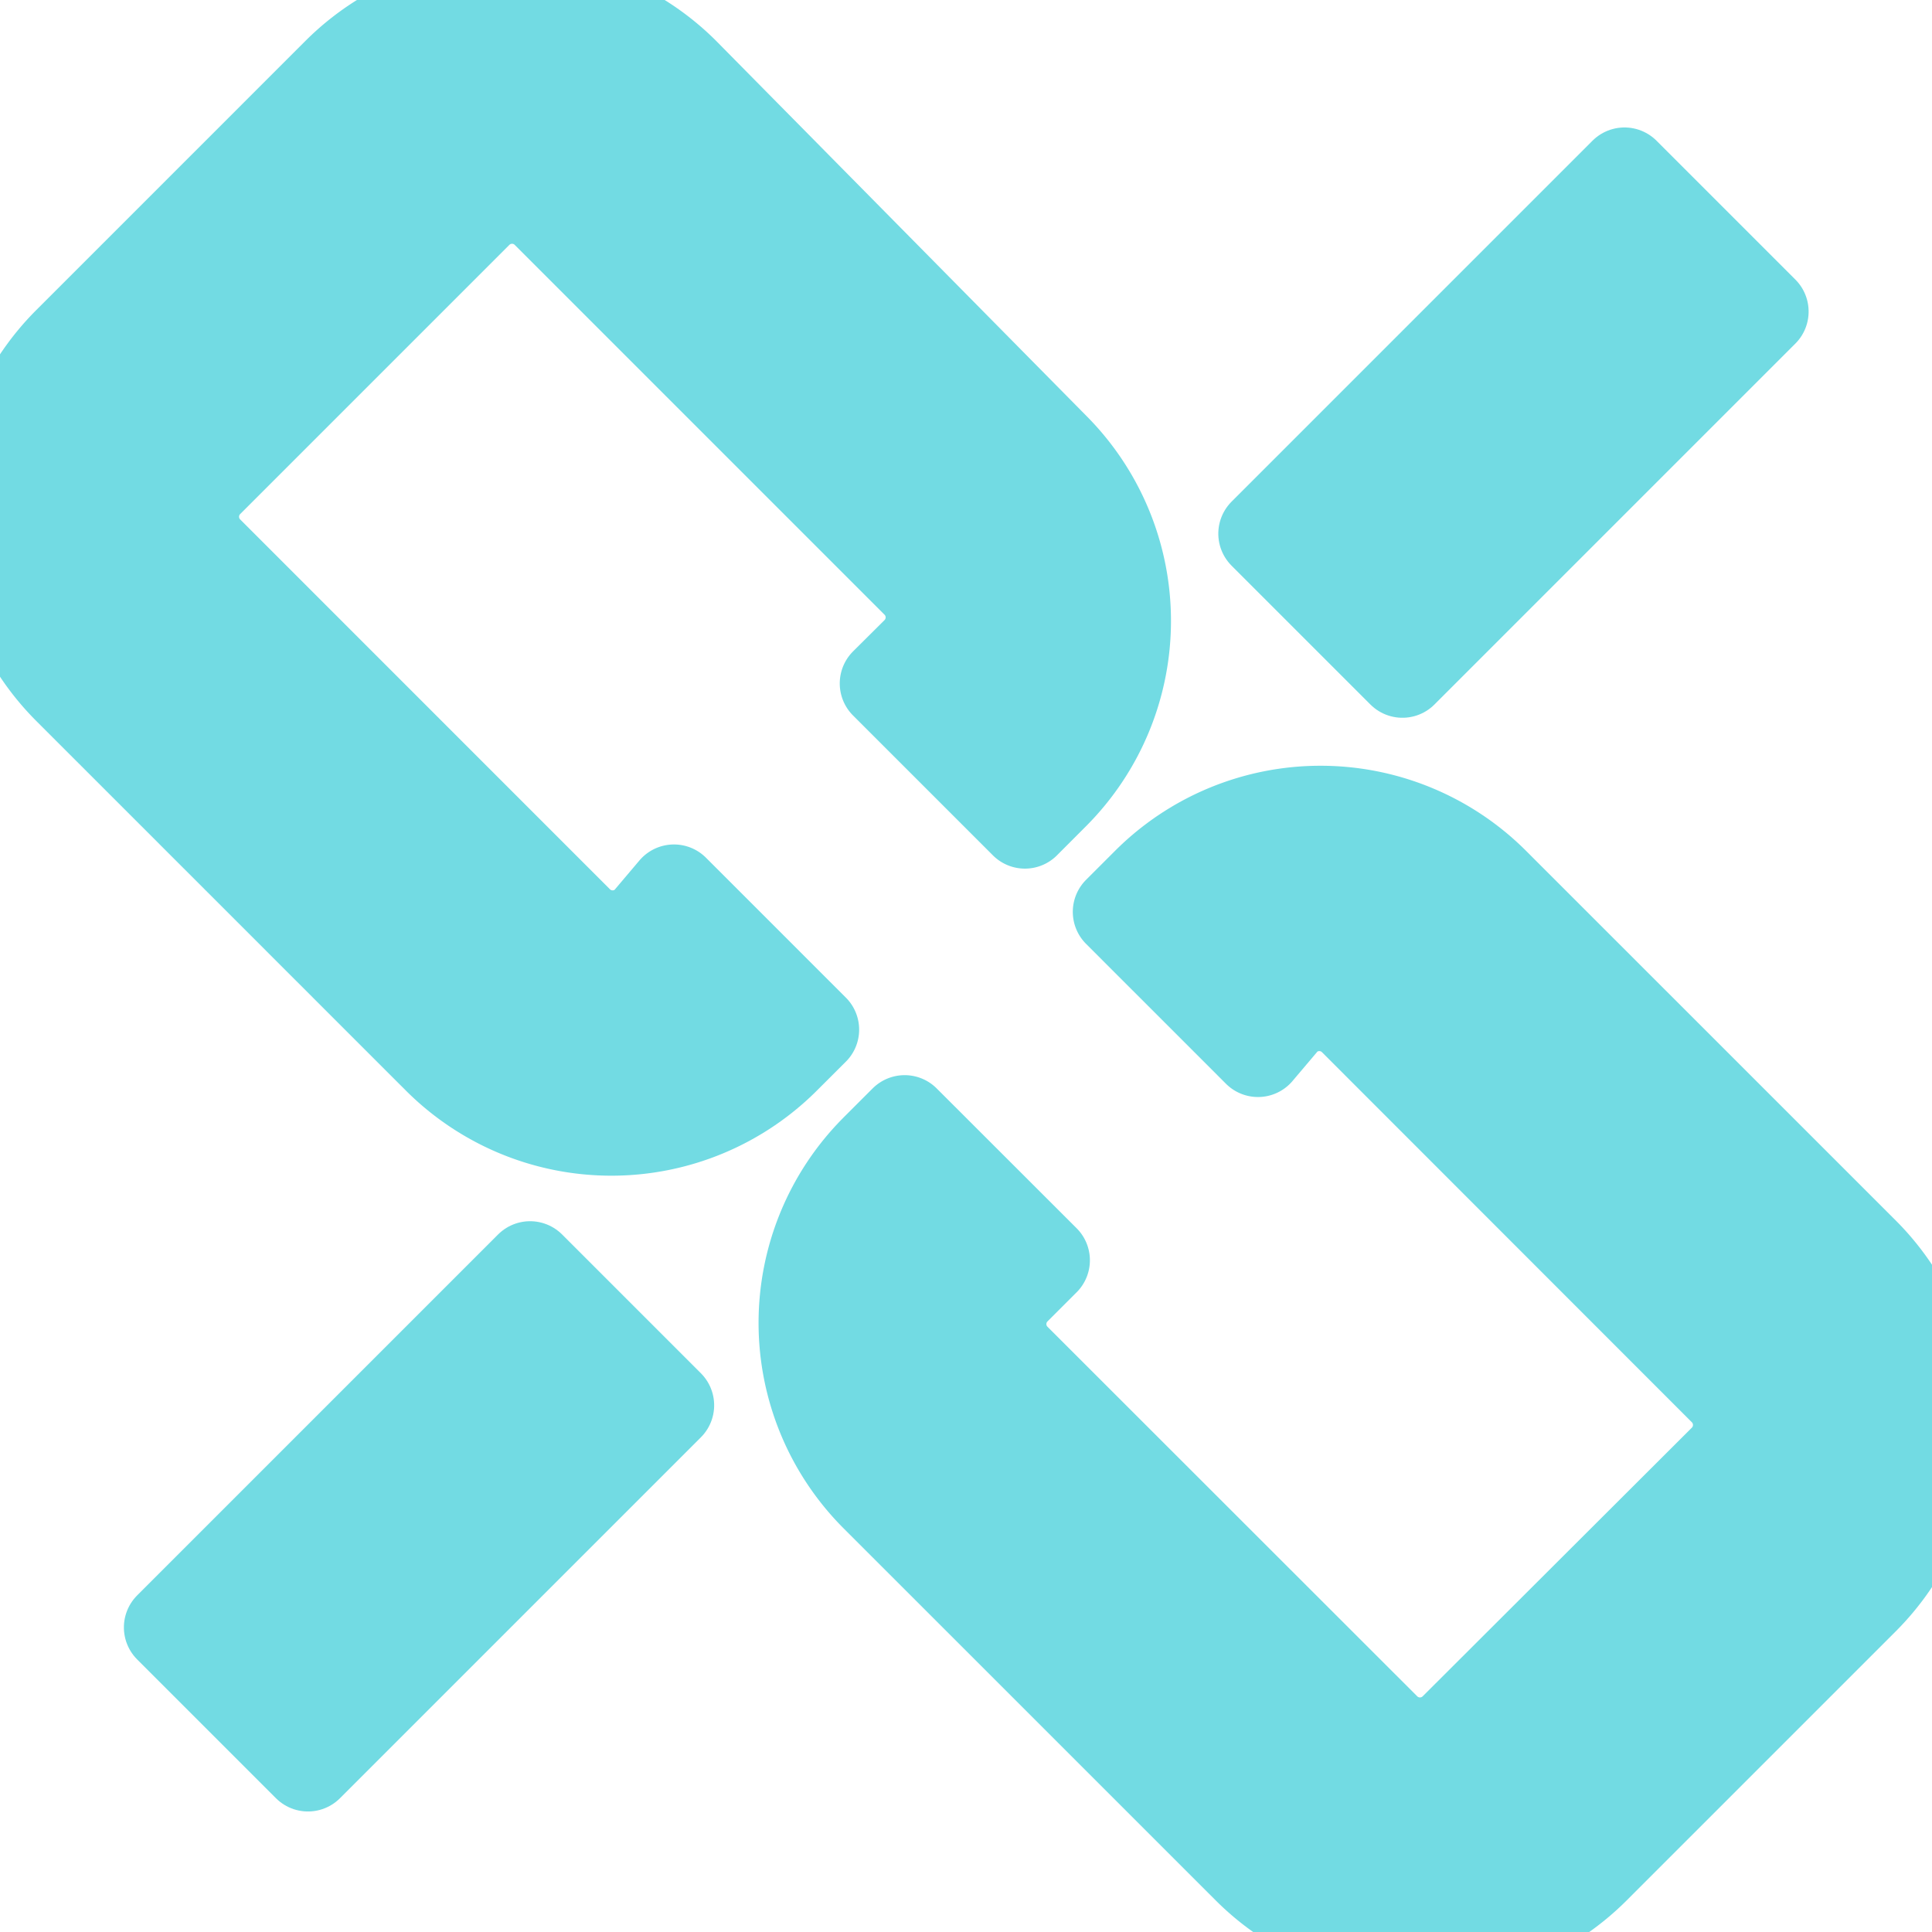 <?xml version="1.0" encoding="UTF-8"?> <svg xmlns="http://www.w3.org/2000/svg" xmlns:xlink="http://www.w3.org/1999/xlink" width="32" height="32" viewBox="0 0 32 32"><defs><clipPath id="clip-path"><rect id="Rectangle_548" data-name="Rectangle 548" width="32" height="32" transform="translate(0 -0.078)" fill="#72dbe3" stroke="#72dbe3" stroke-linecap="round" stroke-linejoin="round" stroke-width="1.5"></rect></clipPath></defs><g id="icone_sansobligations" transform="translate(0 0.078)" clip-path="url(#clip-path)"><path id="Tracé_1270" data-name="Tracé 1270" d="M14.717,11.3l2.317,2.317.487-.488a4.064,4.064,0,0,0,0-5.731L11.384,1.182a4.065,4.065,0,0,0-5.731,0L1.182,5.653a4.065,4.065,0,0,0,0,5.731l6.137,6.137a4.064,4.064,0,0,0,5.731,0l.488-.487-2.317-2.317-.447.528a.813.813,0,0,1-1.138,0L3.5,9.108a.813.813,0,0,1,0-1.138L7.97,3.5a.813.813,0,0,1,1.138,0l6.137,6.137a.813.813,0,0,1,0,1.138Z" transform="translate(-0.058 -0.058)" fill="#72dbe3" stroke="#72dbe3" stroke-linecap="round" stroke-linejoin="round" stroke-width="1.5"></path><path id="Tracé_1271" data-name="Tracé 1271" d="M44.324,34.182a4.065,4.065,0,0,0-5.731,0l-.488.488,2.317,2.317.447-.528a.812.812,0,0,1,1.138,0L48.145,42.6a.814.814,0,0,1,0,1.138L43.674,48.2a.814.814,0,0,1-1.138,0L36.4,42.067a.812.812,0,0,1,0-1.138l.488-.488L34.57,38.125l-.488.488a4.065,4.065,0,0,0,0,5.731l6.178,6.177a4.064,4.064,0,0,0,5.731,0l4.471-4.471a4.064,4.064,0,0,0,0-5.731Z" transform="translate(-19.586 -19.645)" fill="#72dbe3" stroke="#72dbe3" stroke-linecap="round" stroke-linejoin="round" stroke-width="1.5"></path><rect id="Rectangle_546" data-name="Rectangle 546" width="8.454" height="3.252" transform="translate(20.929 8.761) rotate(-45)" fill="#72dbe3" stroke="#72dbe3" stroke-linecap="round" stroke-linejoin="round" stroke-width="1.5"></rect><rect id="Rectangle_547" data-name="Rectangle 547" width="8.454" height="3.251" transform="translate(2.802 26.877) rotate(-45)" fill="#72dbe3" stroke="#72dbe3" stroke-linecap="round" stroke-linejoin="round" stroke-width="1.5"></rect></g></svg> 